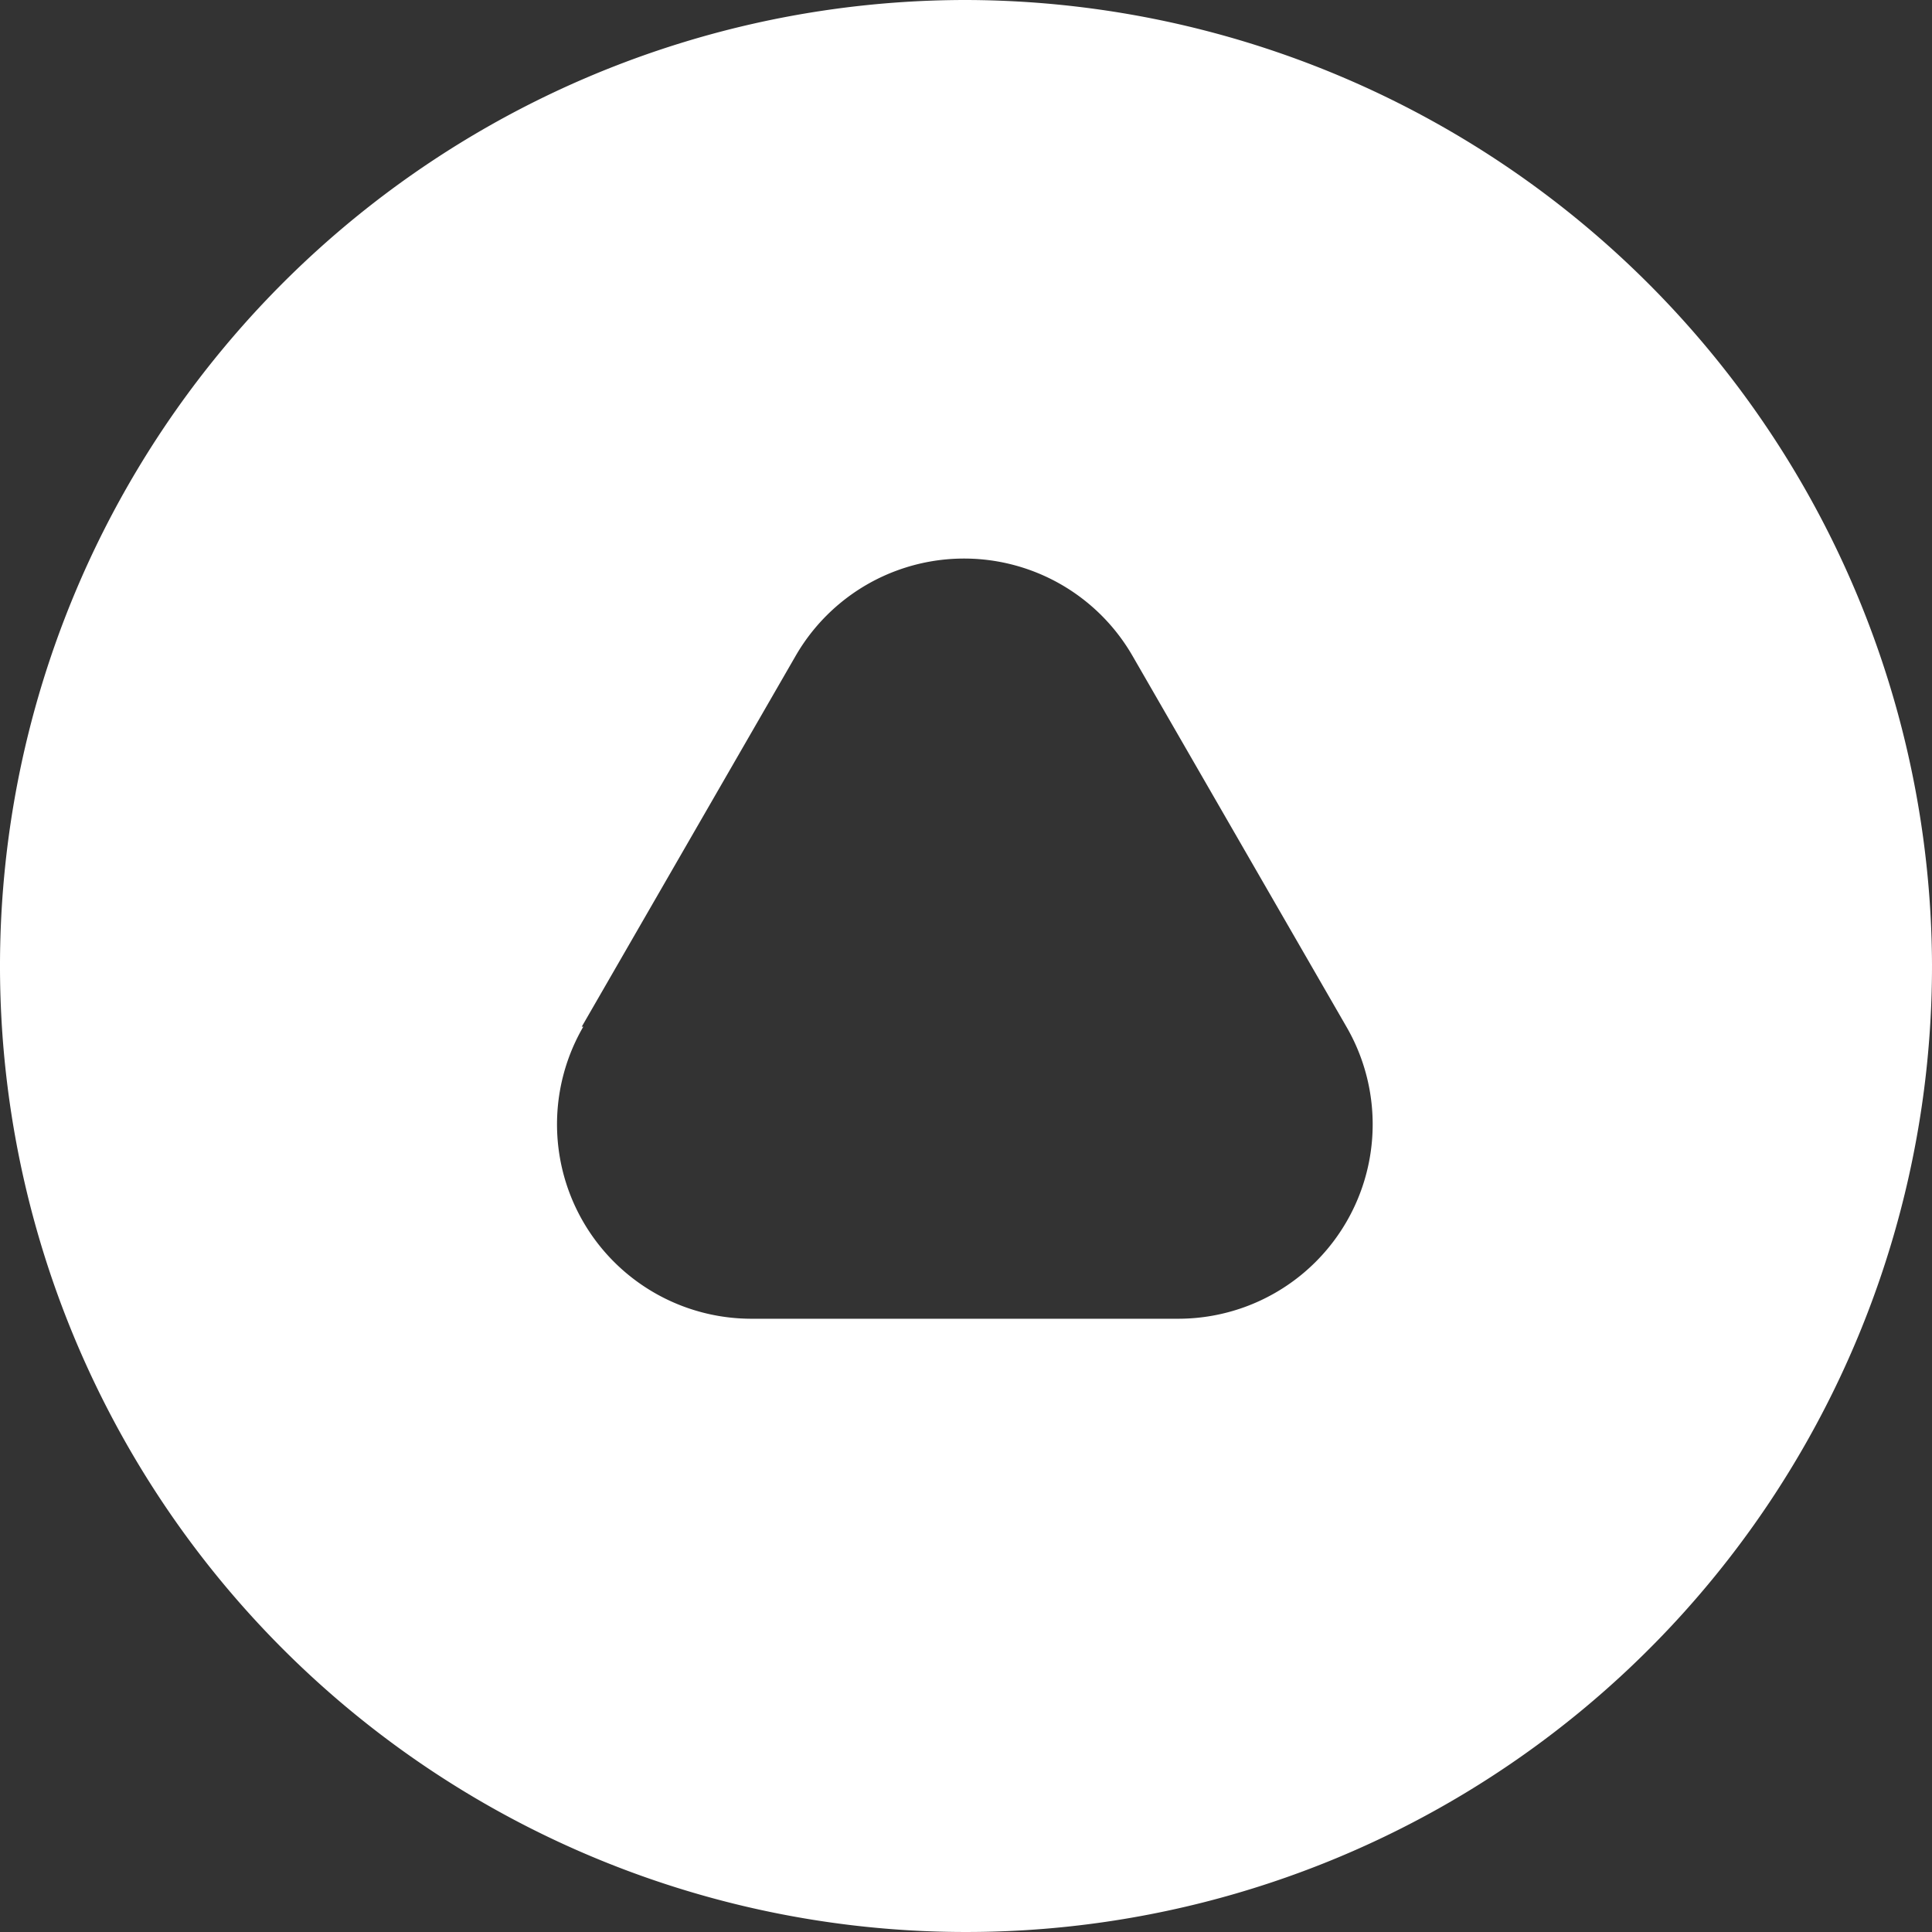 <svg xmlns="http://www.w3.org/2000/svg" viewBox="0 0 25.14 25.14"><rect x="0" y="0" width="25.14" height="25.14" fill="#333333" stroke="none"/><defs><style>.cls-1{fill:#fff;}</style></defs><title>plist_10-1</title><g id="图层_2" data-name="图层 2"><g id="图层_1-2" data-name="图层 1"><path class="cls-1" d="M12.57,0A12.57,12.57,0,1,0,25.14,12.55,12.6,12.6,0,0,0,12.57,0Zm-5,13.36,2.78-4.82a2.53,2.53,0,0,1,4.39,0l2.78,4.82a2.53,2.53,0,0,1-2.19,3.8H9.79A2.53,2.53,0,0,1,7.59,13.36Z"/></g></g></svg>